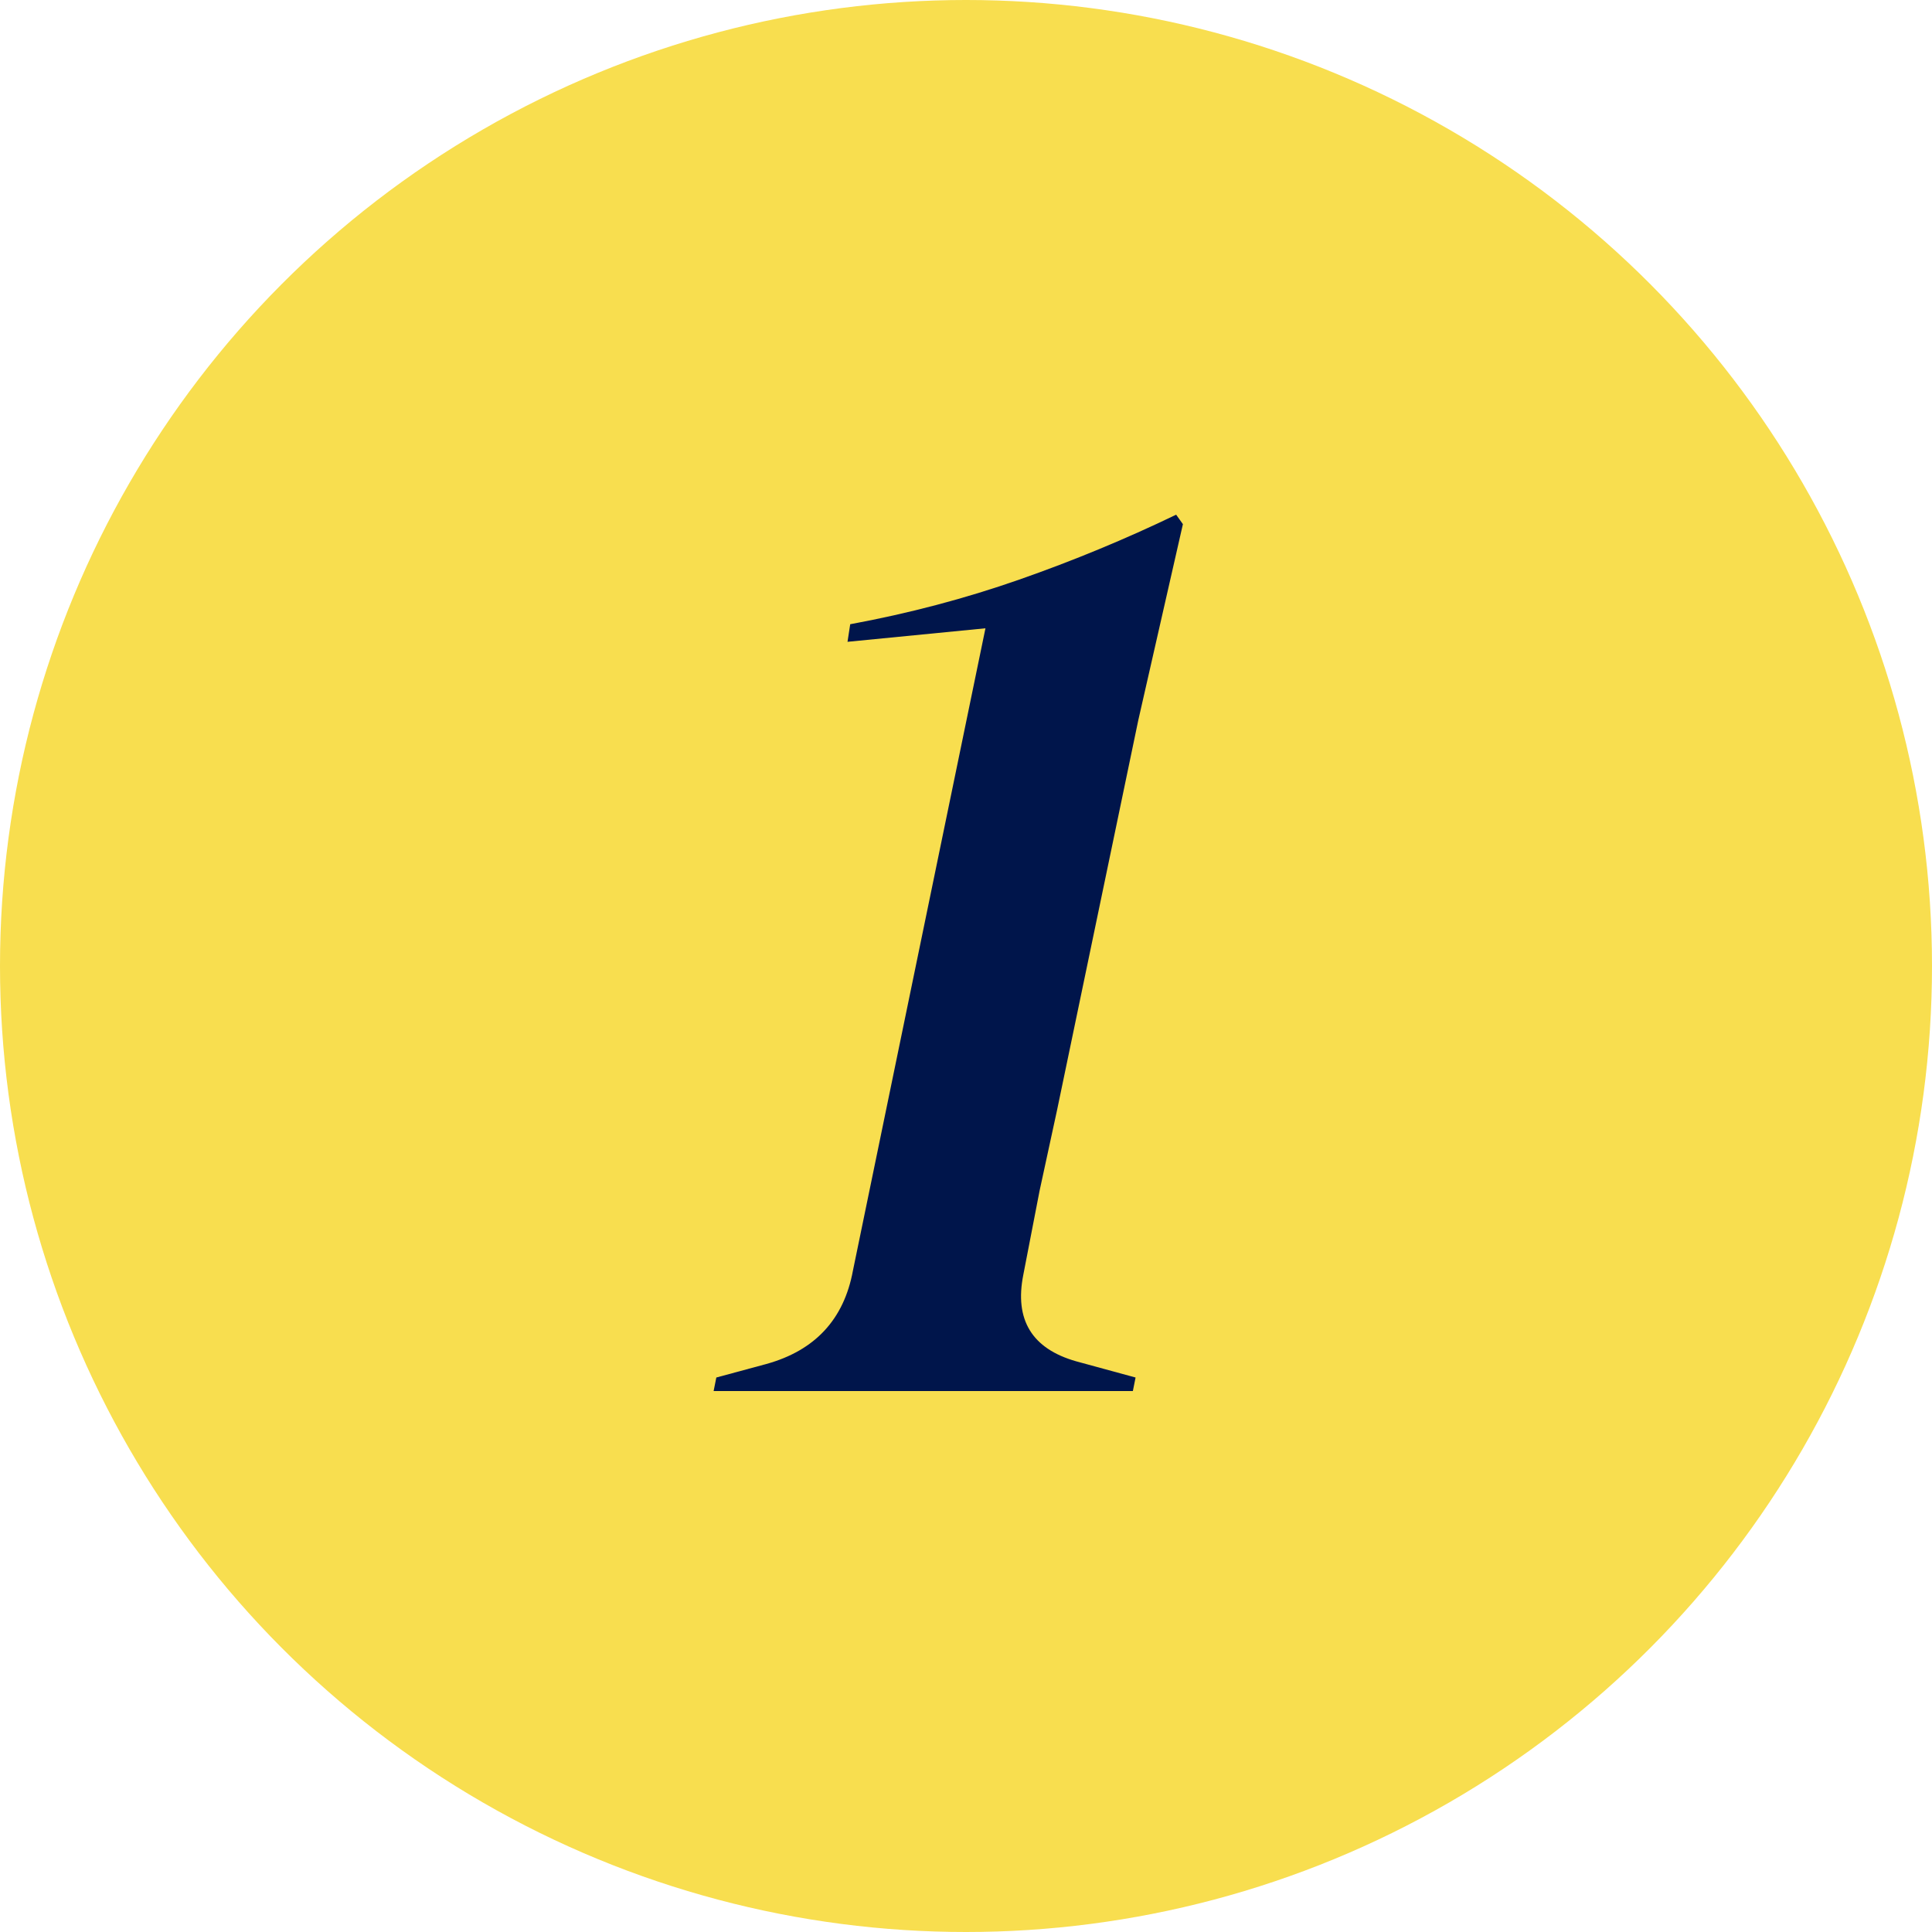 <svg width="100" height="100" viewBox="0 0 100 100" fill="none" xmlns="http://www.w3.org/2000/svg">
<circle cx="50" cy="50" r="50" fill="#F8DE4F"/>
<path d="M36.937 72L37.077 71.3L39.667 70.6C42.187 69.9 43.681 68.29 44.147 65.77L51.007 32.52L43.867 33.22L44.007 32.31C47.041 31.75 49.957 30.98 52.757 30C55.557 29.02 58.264 27.9 60.877 26.64L61.227 27.13L58.917 37.28L54.717 57.44C54.437 58.747 54.134 60.147 53.807 61.64C53.527 63.087 53.247 64.533 52.967 65.98C52.501 68.313 53.411 69.807 55.697 70.46L58.777 71.3L58.637 72H36.937Z" fill="#00154B"/>
</svg>

